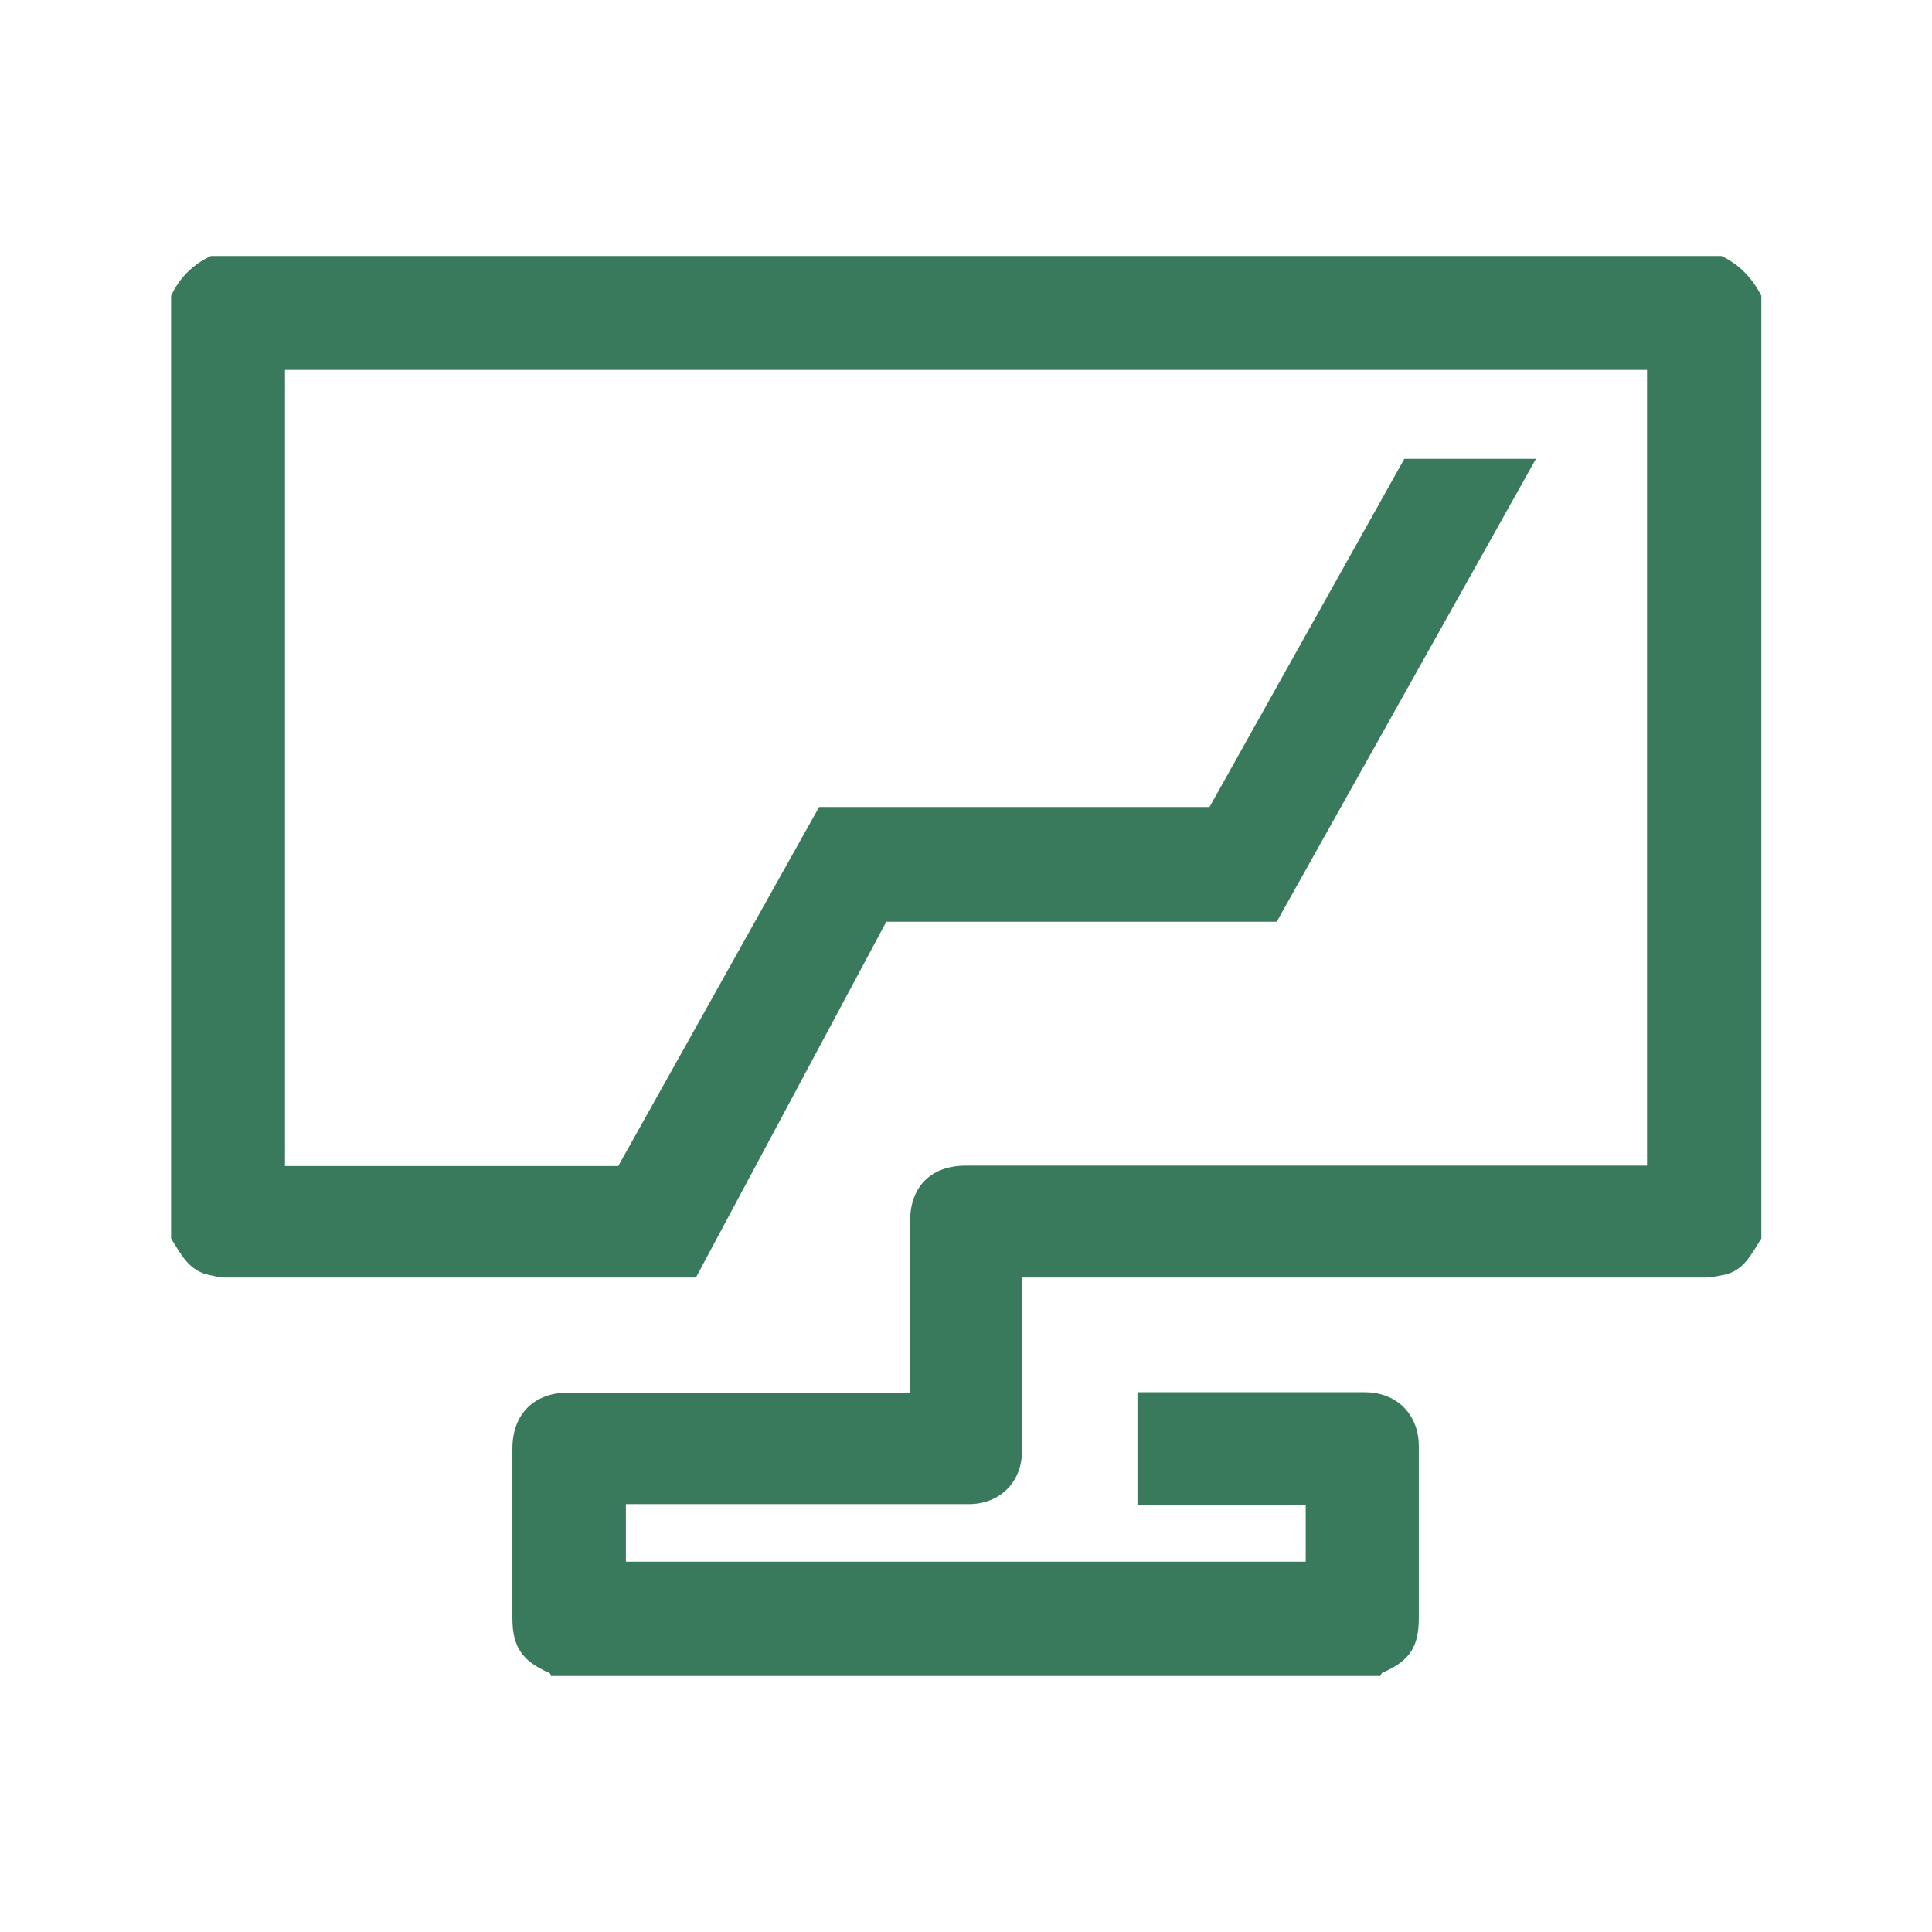 <?xml version="1.0" encoding="utf-8"?>
<!-- Generator: Adobe Illustrator 24.0.2, SVG Export Plug-In . SVG Version: 6.00 Build 0)  -->
<svg version="1.1" id="Livello_1" xmlns="http://www.w3.org/2000/svg" xmlns:xlink="http://www.w3.org/1999/xlink" x="0px" y="0px"
	 width="48px" height="48px" viewBox="0 0 48 48" style="enable-background:new 0 0 48 48;" xml:space="preserve">
<style type="text/css">
	.st0{fill:#387A5B;}
</style>
<g id="surface1">
	<path class="st0" d="M42.77,6.36H5.24C4.79,6.57,4.46,6.9,4.25,7.35v23.42c0.24,0.38,0.44,0.81,0.96,0.91
		c0.11,0.02,0.23,0.06,0.34,0.06c2.46,0,5.78,0,8.26,0h3.48l4.73-8.84h9.7l6.44-11.5h-3.27l-4.84,8.65h-9.7l-4.99,8.92H7.08V9.19
		h33.84v19.77h-0.45c-5.49,0-10.98,0-16.47,0c-0.87,0-1.39,0.52-1.39,1.39c0,1.4,0,2.8,0,4.25h-0.42c-2.69,0-5.38,0-8.08,0
		c-0.84,0-1.37,0.53-1.38,1.37c0,1.41,0,2.82,0,4.23c0,0.71,0.24,1.07,0.91,1.36c0.03,0.01,0.04,0.05,0.05,0.08h20.6
		c0.02-0.02,0.03-0.07,0.05-0.08c0.68-0.29,0.91-0.64,0.91-1.36c0-1.42,0-2.84,0-4.27c0-0.79-0.55-1.34-1.34-1.34
		c-1.76,0-3.52,0-5.29,0h-0.36v2.8h4.18v1.41H15.55v-1.43H16c2.69,0,5.38,0,8.07,0c0.77,0,1.32-0.55,1.32-1.31c0-1.3,0-2.61,0-3.91
		v-0.41h0.49c5.49,0,10.98,0,16.47,0c0.15,0,0.3-0.03,0.45-0.06c0.52-0.09,0.71-0.52,0.96-0.91V7.35
		C43.53,6.9,43.21,6.57,42.77,6.36"/>
</g>
</svg>
